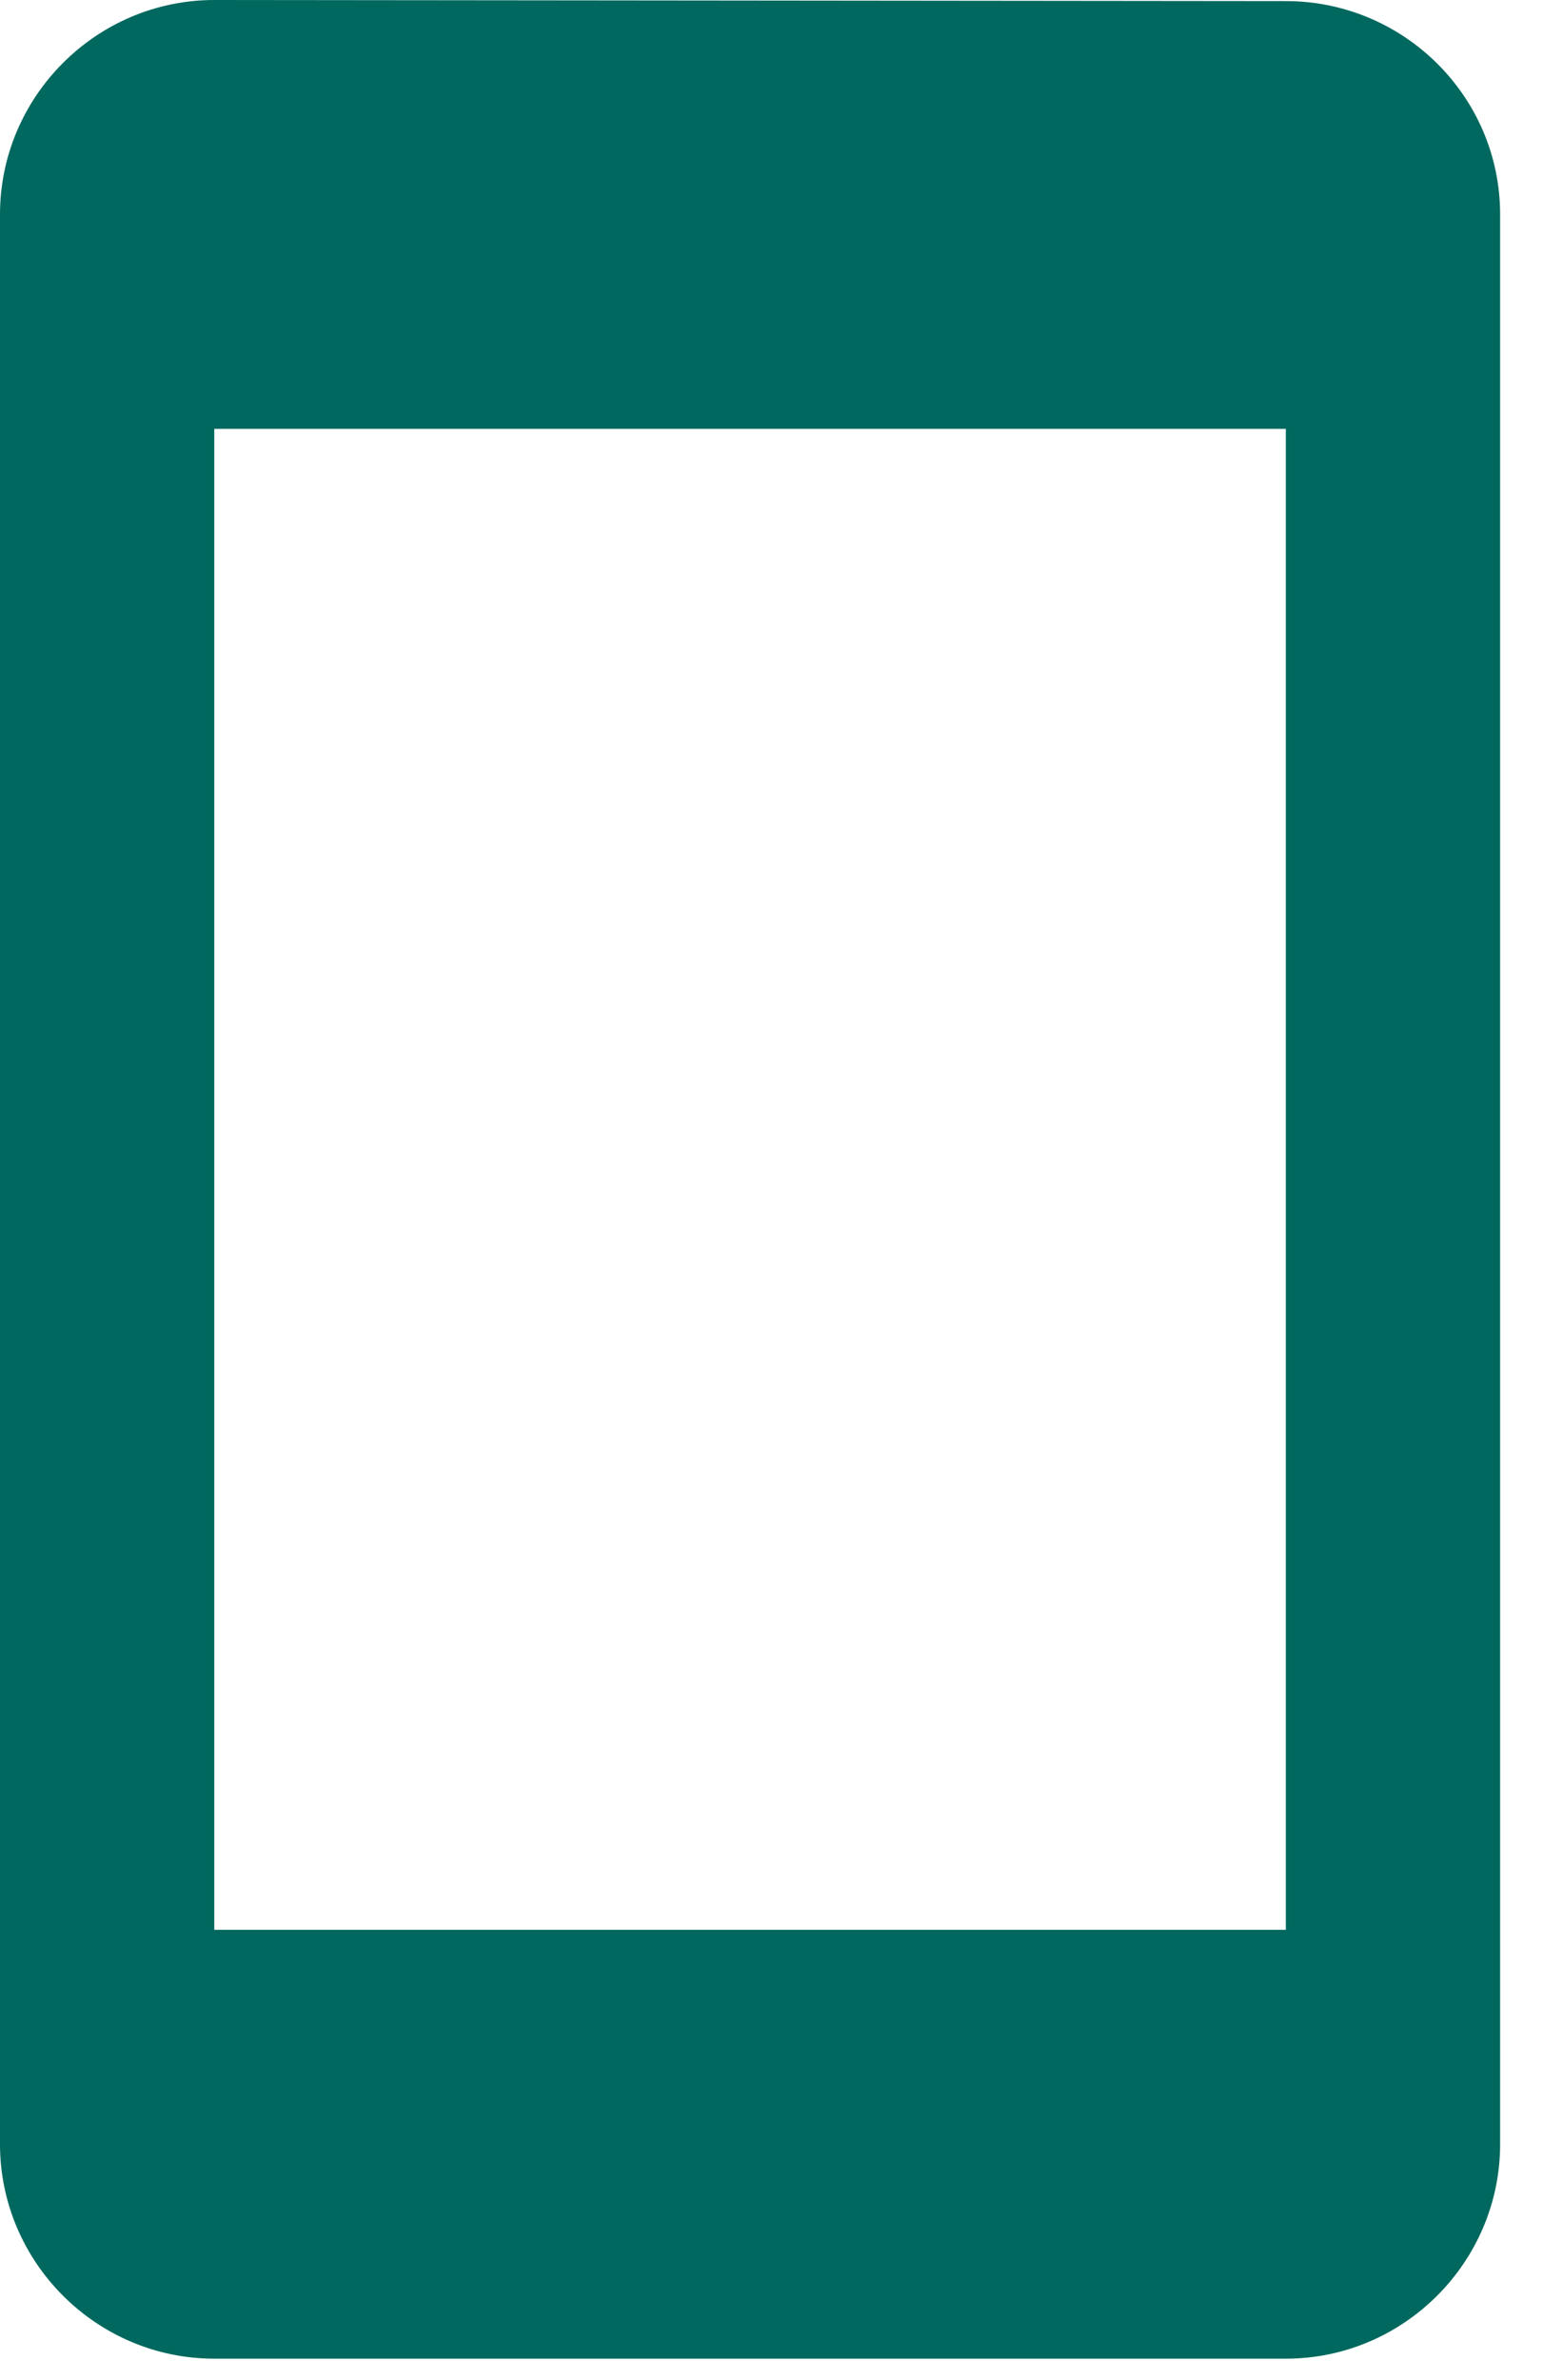 <svg width="24" height="37" viewBox="0 0 24 37" fill="none" xmlns="http://www.w3.org/2000/svg">
<path d="M20 0.017C21.833 0.017 23.333 1.5 23.333 3.333V33.333C23.333 35.166 21.833 36.667 20 36.667H3.333C1.5 36.667 0 35.166 0 33.333V3.333C0 1.5 1.5 0 3.333 0L20 0.017ZM3.333 6.667V30H20V6.667H3.333Z" fill="#00685E"/>
</svg>
